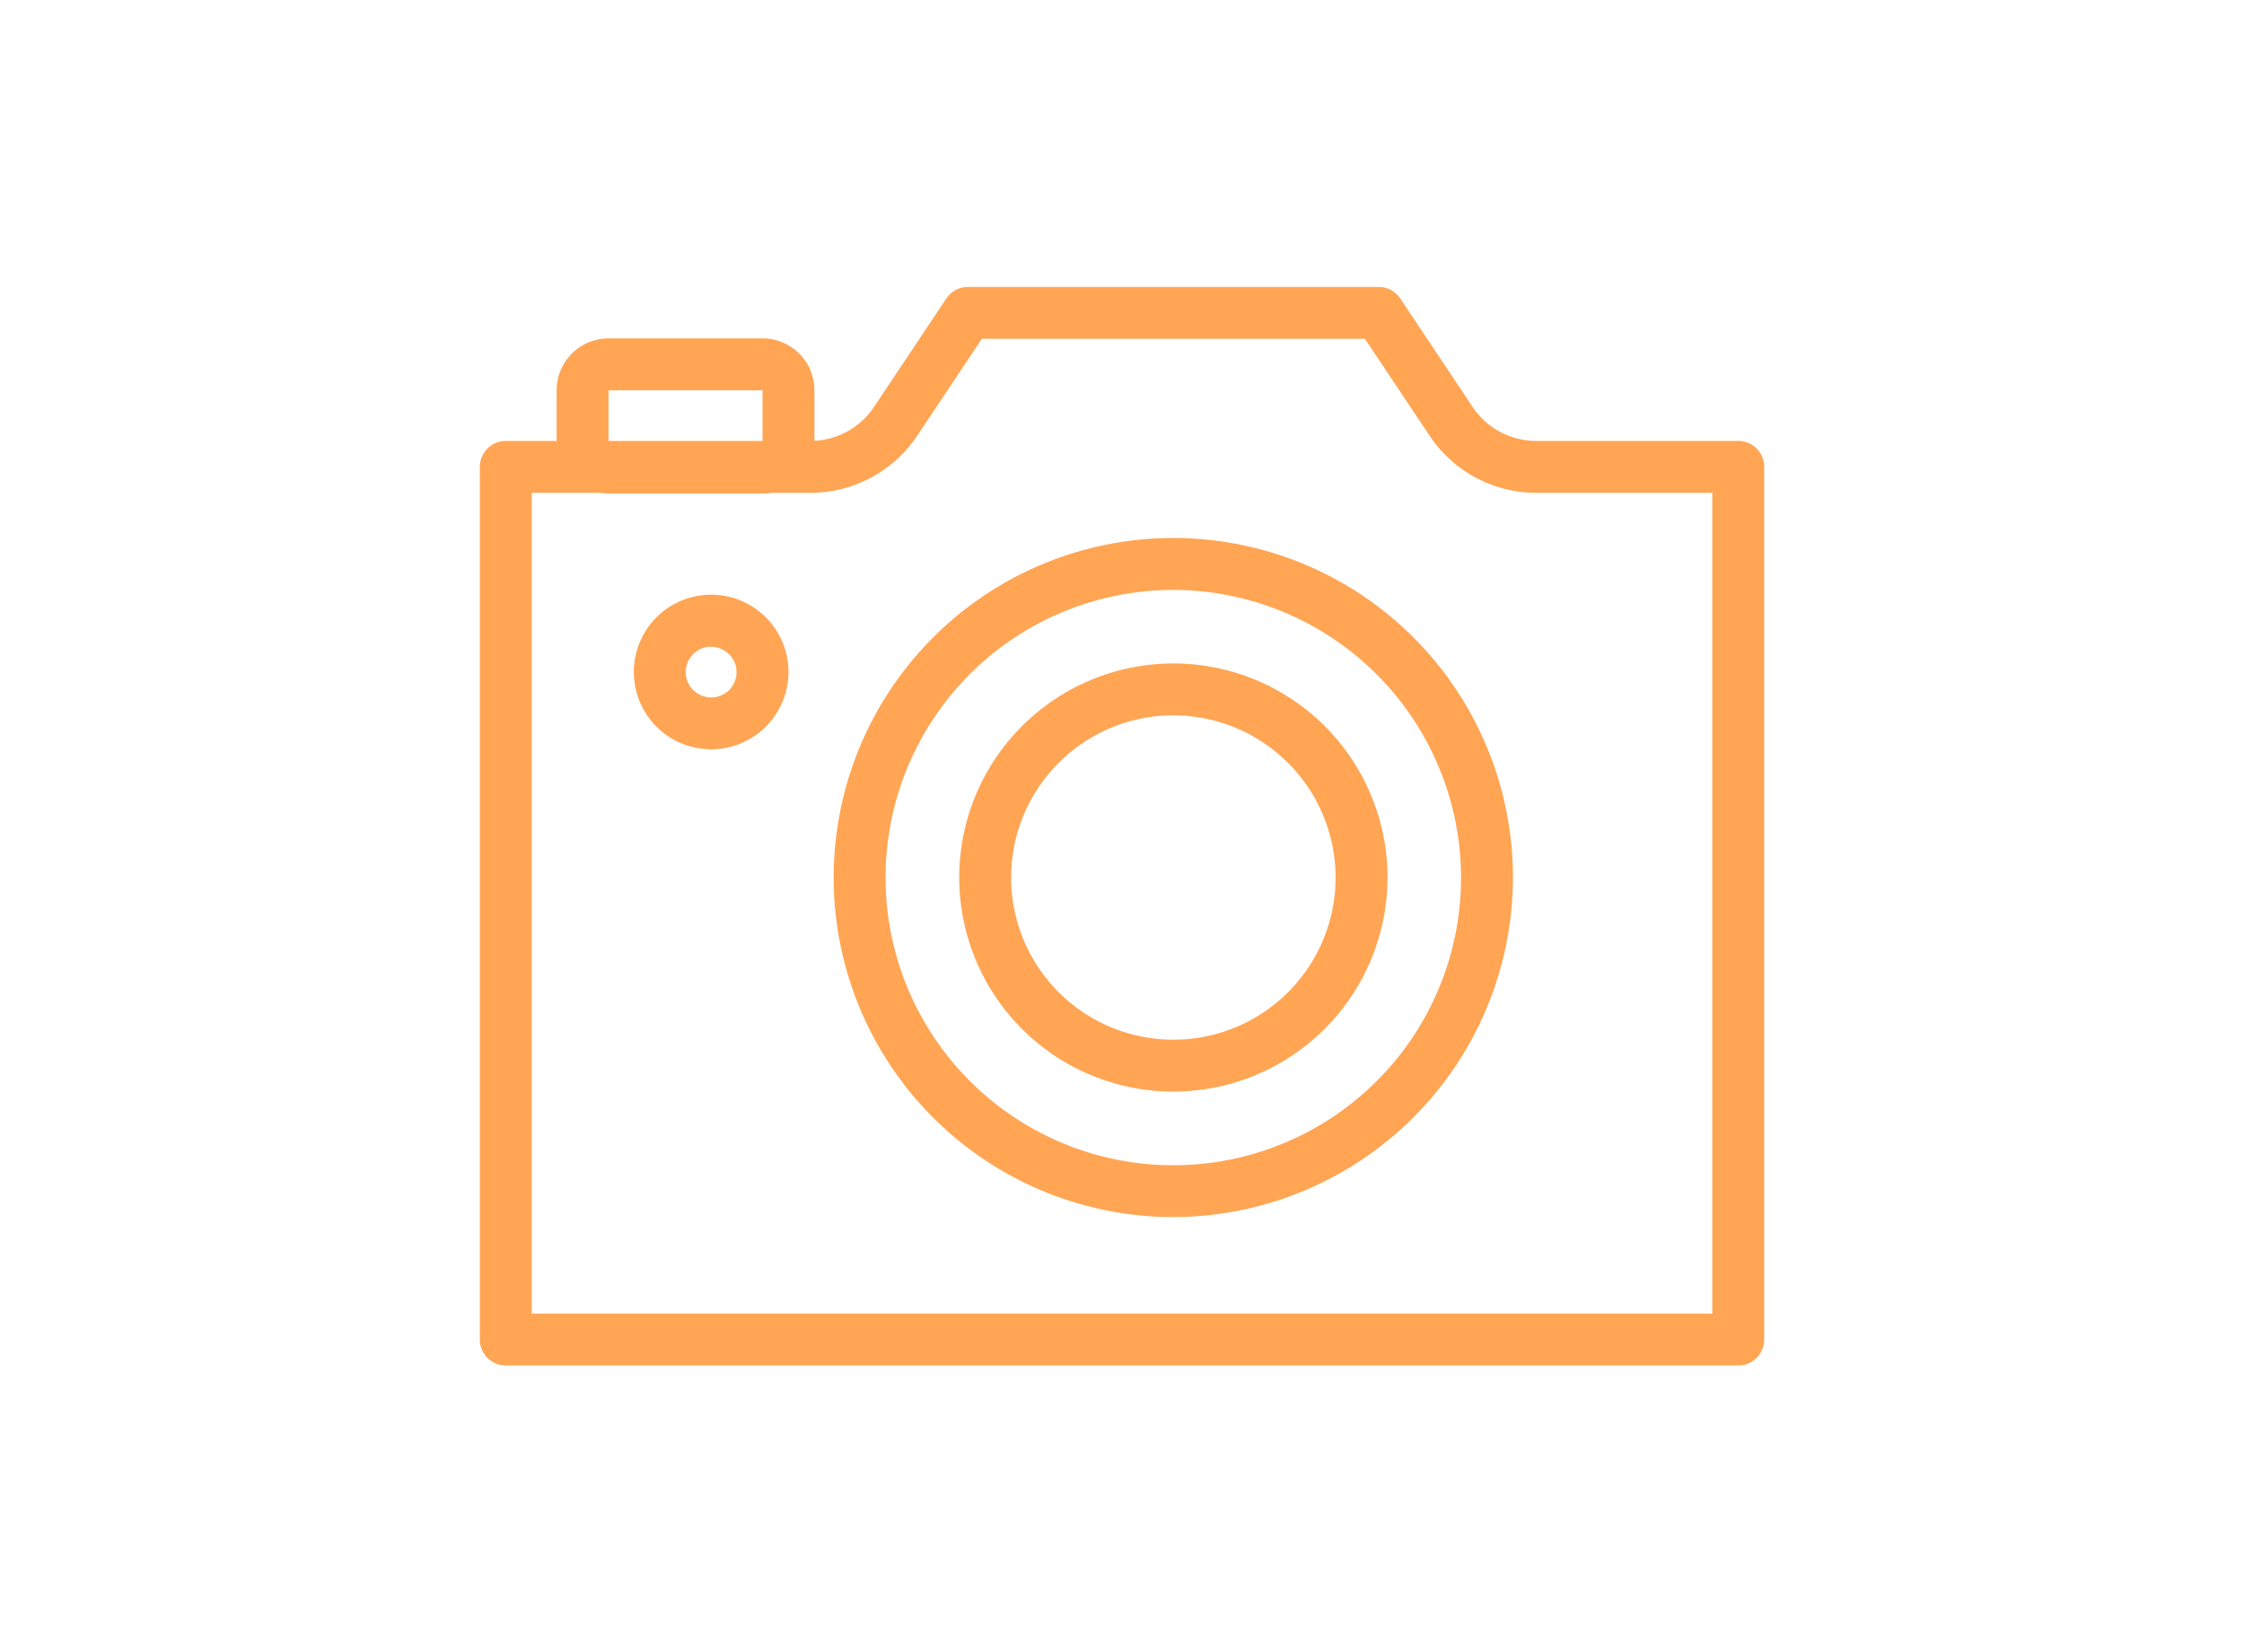 <svg id="Layer_1" data-name="Layer 1" xmlns="http://www.w3.org/2000/svg" viewBox="0 0 389.22 286.69"><defs><style>.cls-1{fill:none;}.cls-2{fill:#ffa554;}</style></defs><rect class="cls-1" width="389.22" height="286.69"/><path class="cls-2" d="M132.26,67.71v8.91H105.55V67.71h26.71m0-9H105.55a9,9,0,0,0-9,9v8.91a9,9,0,0,0,9,9h26.71a9,9,0,0,0,9-9V67.71a9,9,0,0,0-9-9Z"/><path class="cls-2" d="M203.51,189.39a37.14,37.14,0,1,1,37.15-37.14A37.18,37.18,0,0,1,203.51,189.39Zm0-65.28a28.14,28.14,0,1,0,28.15,28.14A28.17,28.17,0,0,0,203.51,124.11Z"/><path class="cls-2" d="M301.48,236.91H87.73a4.51,4.51,0,0,1-4.5-4.5V81a4.51,4.51,0,0,1,4.5-4.5h52.82a13.25,13.25,0,0,0,11.07-5.93l12.52-18.78a4.52,4.52,0,0,1,3.75-2h71.25a4.5,4.5,0,0,1,3.74,2L255.4,70.57a13.28,13.28,0,0,0,11.08,5.93h35A4.5,4.5,0,0,1,306,81V232.41A4.5,4.5,0,0,1,301.48,236.91Zm-209.25-9H297V85.5h-30.5a22.23,22.23,0,0,1-18.56-9.94L236.73,58.78H170.3L159.11,75.56a22.23,22.23,0,0,1-18.56,9.94H92.23Z"/><path class="cls-2" d="M123.36,130a13.41,13.41,0,1,1,13.4-13.4A13.42,13.42,0,0,1,123.36,130Zm0-17.81a4.41,4.41,0,1,0,4.4,4.41A4.42,4.42,0,0,0,123.36,112.22Z"/><path class="cls-2" d="M203.51,211.16a58.91,58.91,0,1,1,58.91-58.91A59,59,0,0,1,203.51,211.16Zm0-108.81a49.91,49.91,0,1,0,49.91,49.9A50,50,0,0,0,203.51,102.35Z"/></svg>